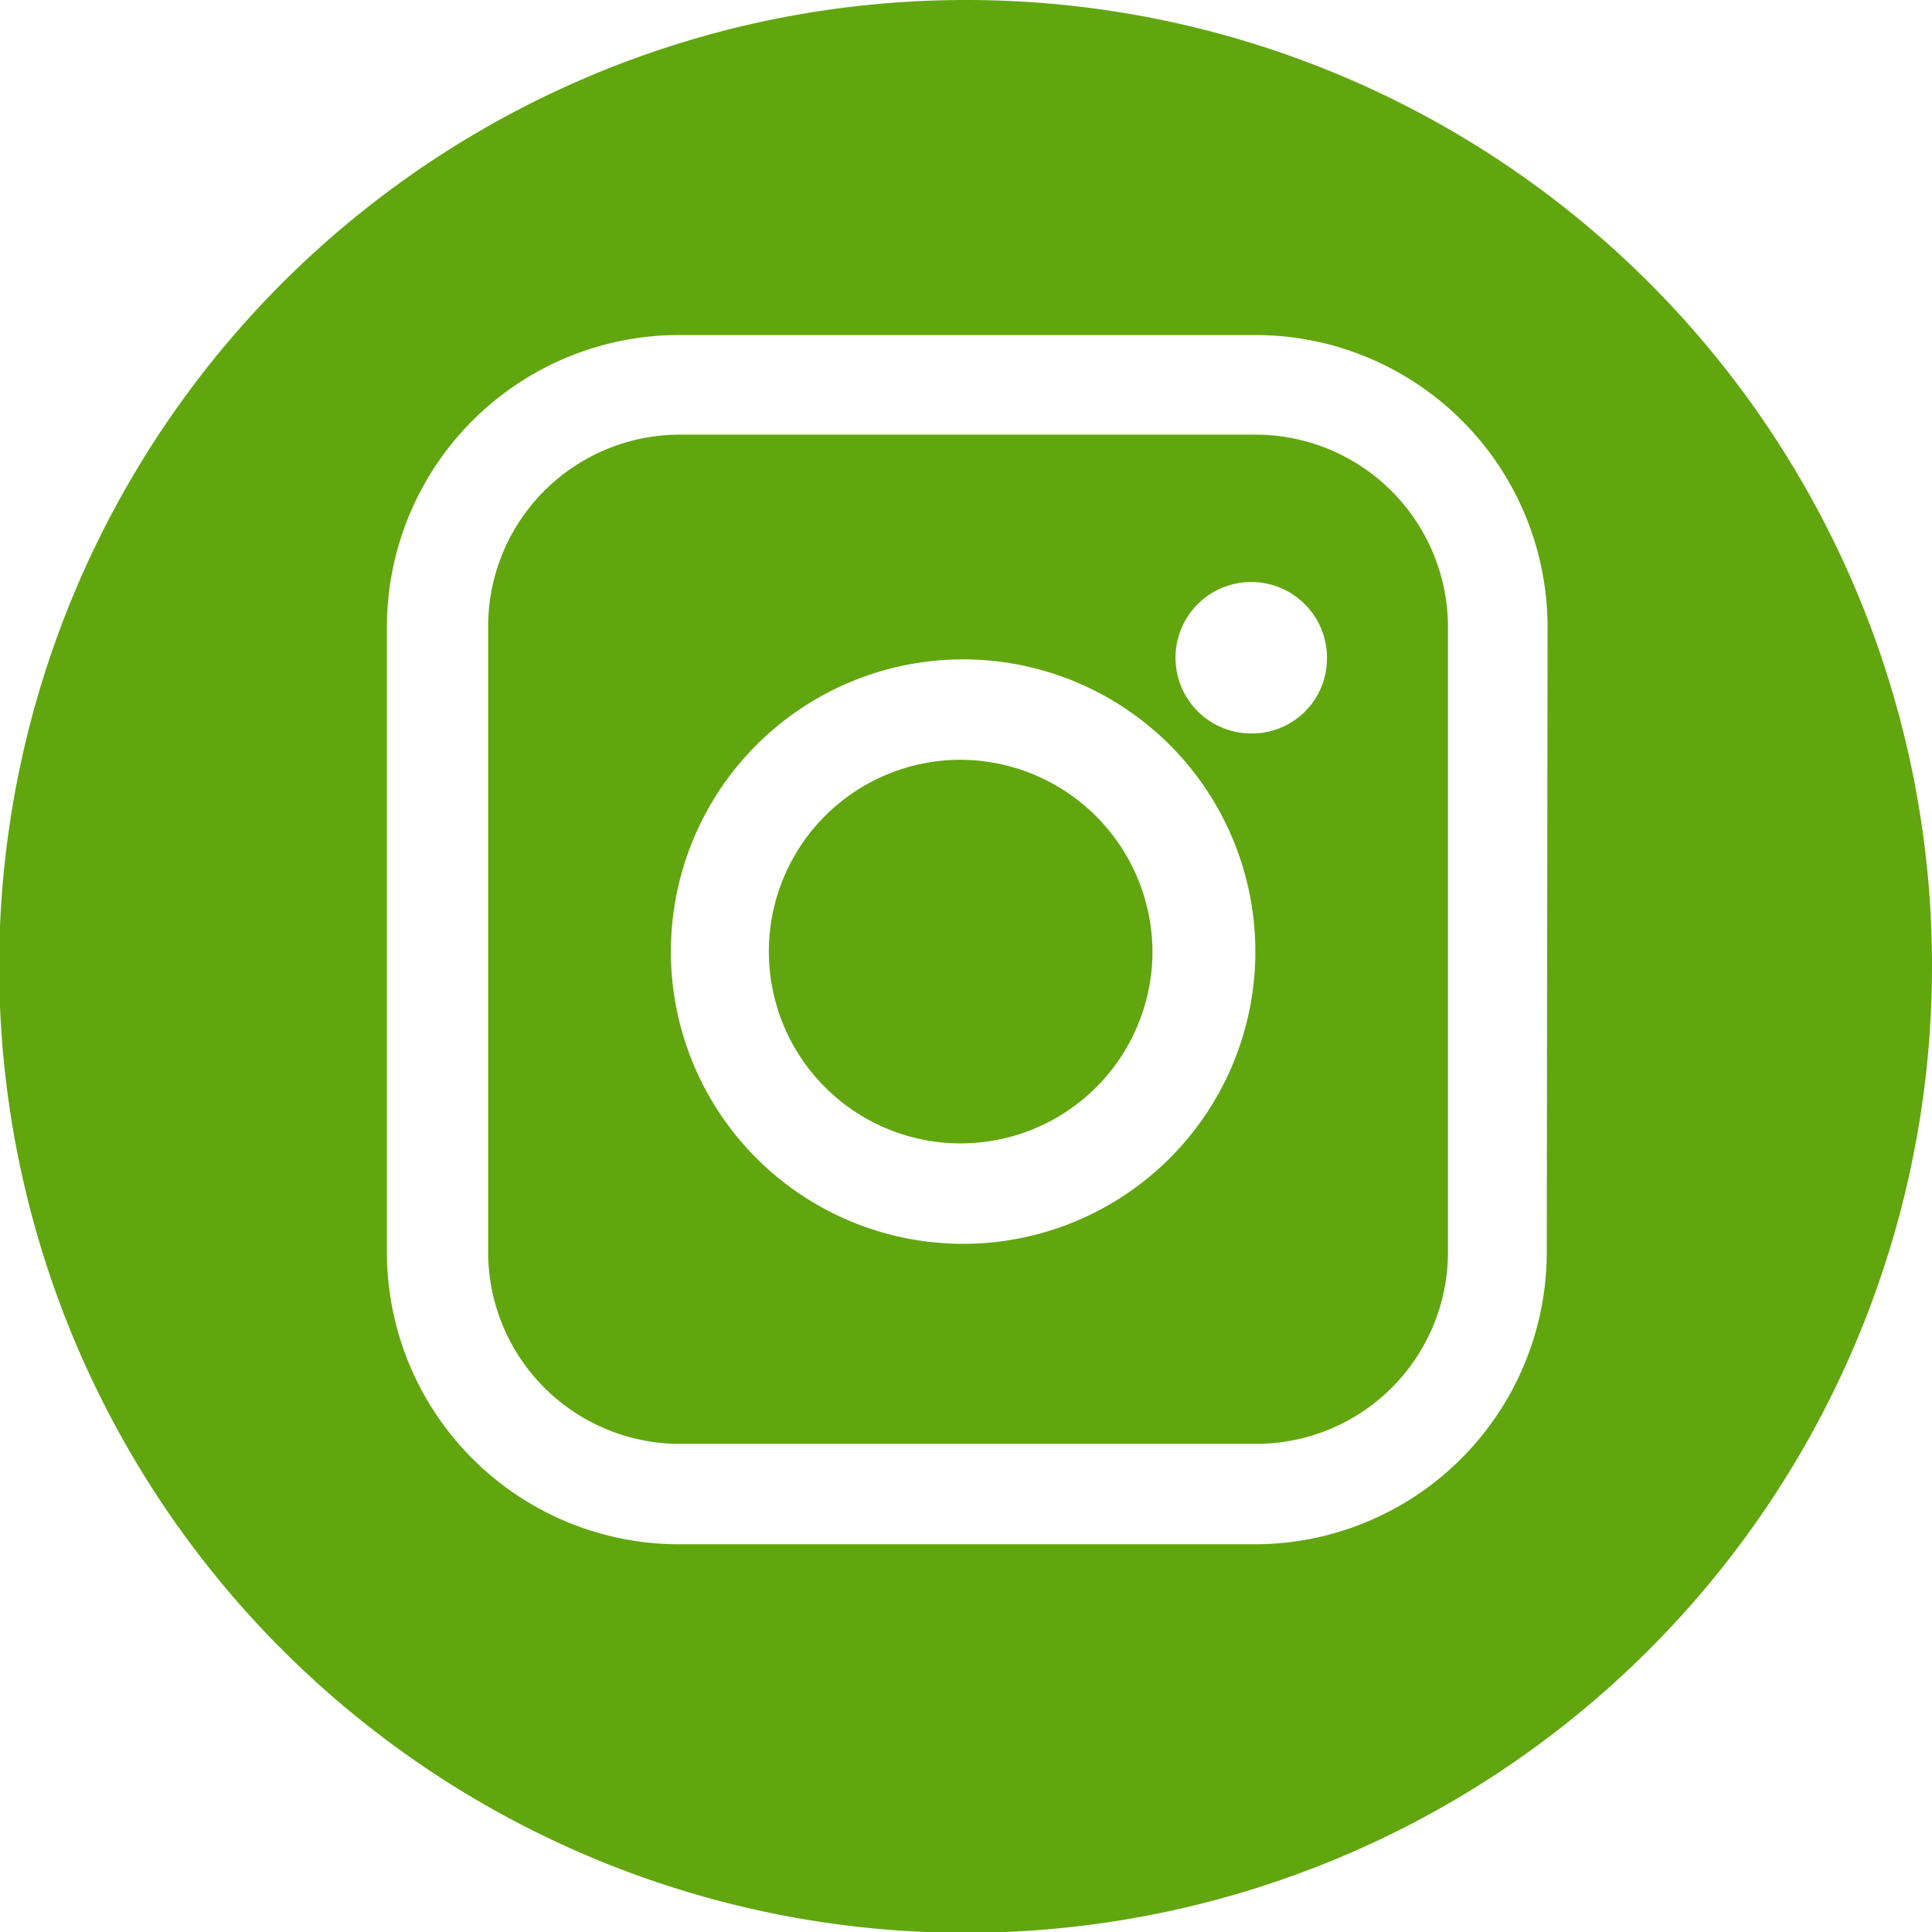 <svg id="Layer_1" data-name="Layer 1" xmlns="http://www.w3.org/2000/svg" viewBox="0 0 23.47 23.47"><defs><style>.cls-1{fill:#61a60e;}</style></defs><title>Instagram-MS</title><path class="cls-1" d="M11.7,9.23A2.33,2.33,0,1,0,14,11.56,2.34,2.34,0,0,0,11.7,9.23Z"/><path class="cls-1" d="M15.25,5.28h-7A2.33,2.33,0,0,0,5.93,7.61v7.6a2.33,2.33,0,0,0,2.33,2.33h7a2.33,2.33,0,0,0,2.33-2.33V7.61A2.34,2.34,0,0,0,15.25,5.28ZM11.7,15.11a3.55,3.55,0,1,1,3.55-3.55A3.55,3.55,0,0,1,11.7,15.11Zm3.51-6.2A.92.92,0,1,1,16.12,8,.91.91,0,0,1,15.21,8.91Z"/><path class="cls-1" d="M11.73,0A11.74,11.74,0,1,0,23.47,11.73,11.73,11.73,0,0,0,11.73,0Zm7.06,15.21a3.55,3.55,0,0,1-3.54,3.55h-7a3.55,3.55,0,0,1-3.55-3.55V7.61A3.55,3.55,0,0,1,8.26,4.07h7a3.55,3.55,0,0,1,3.54,3.54Z"/></svg>